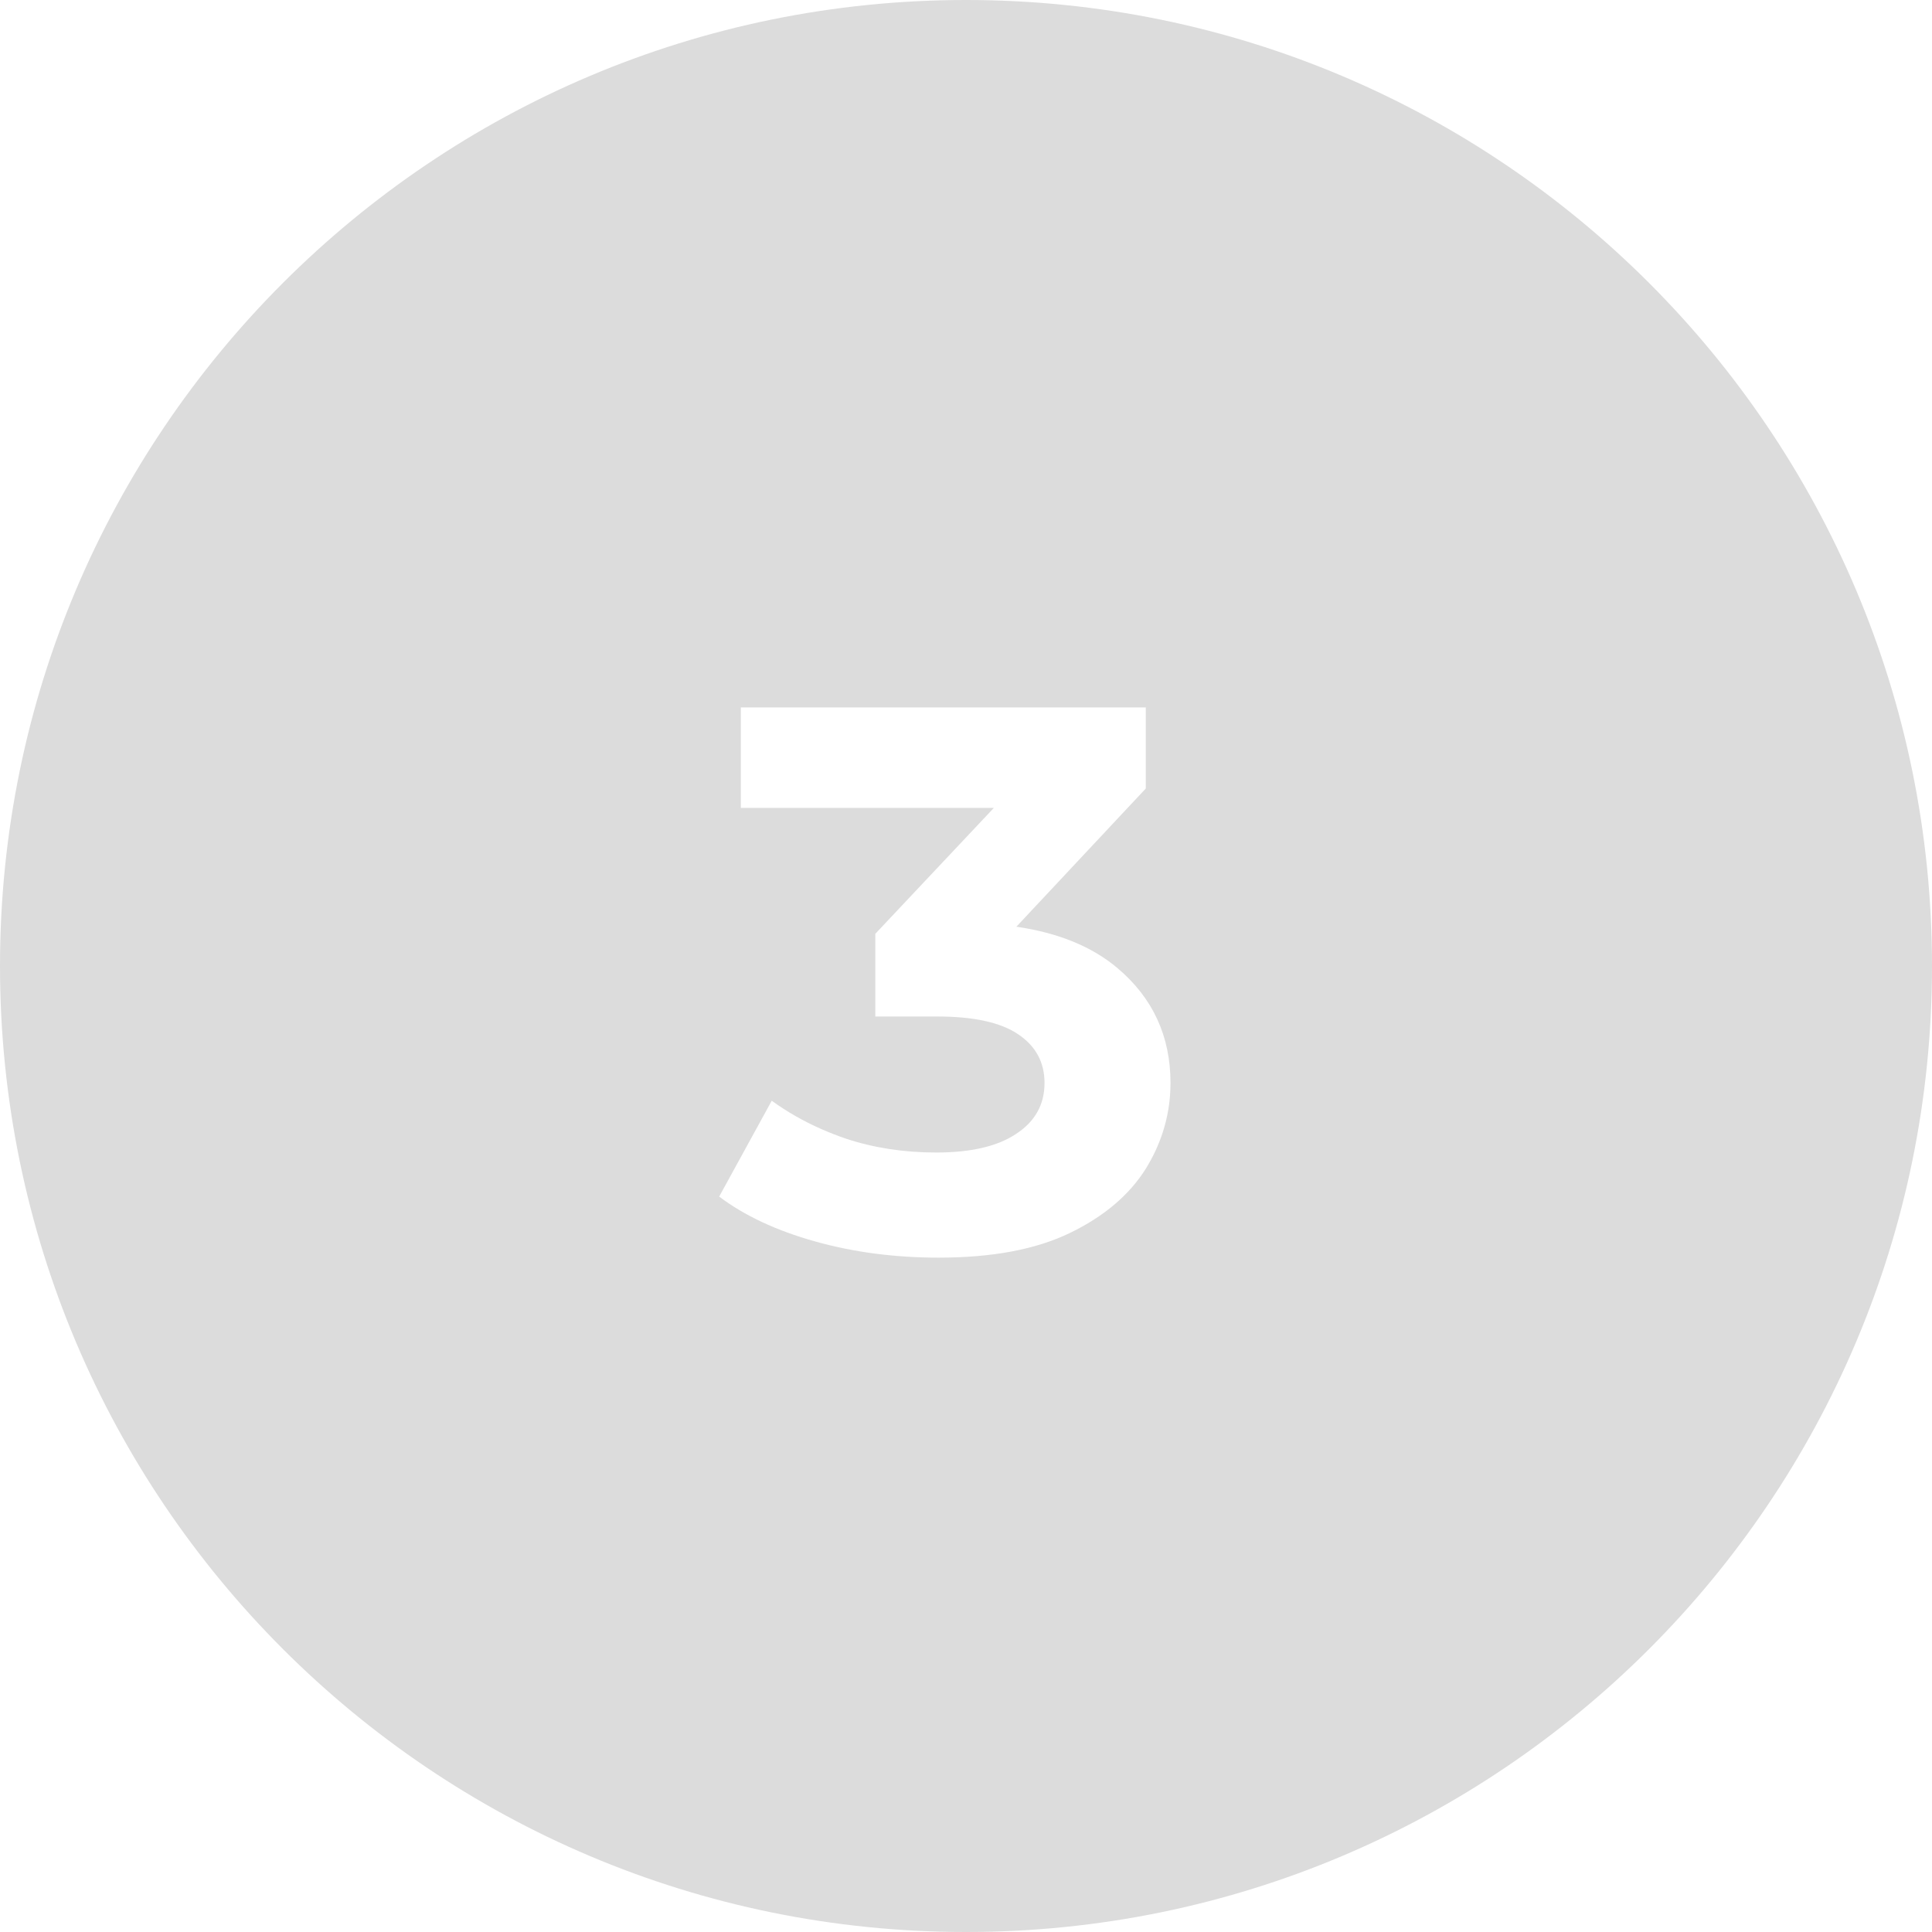 <svg xmlns="http://www.w3.org/2000/svg" width="65" height="65" viewBox="0 0 65 65" fill="none"><path fill-rule="evenodd" clip-rule="evenodd" d="M32.5 65C50.449 65 65 50.449 65 32.5C65 14.551 50.449 0 32.5 0C14.551 0 0 14.551 0 32.5C0 50.449 14.551 65 32.5 65ZM27.42 41.766C28.72 42.131 30.106 42.312 31.58 42.312C33.383 42.312 34.856 42.035 36 41.48C37.144 40.926 37.993 40.205 38.548 39.322C38.79 38.93 38.98 38.523 39.116 38.107C39.292 37.57 39.38 37.014 39.38 36.435C39.38 34.859 38.782 33.566 37.586 32.562C36.73 31.844 35.601 31.383 34.195 31.178L38.548 26.529V23.801H24.924V27.18H33.438L29.448 31.418V34.199H31.528C32.759 34.199 33.669 34.398 34.258 34.799C34.848 35.197 35.142 35.742 35.142 36.435C35.142 37.164 34.821 37.736 34.18 38.152C33.556 38.568 32.663 38.775 31.502 38.775C30.41 38.775 29.396 38.619 28.46 38.309C28.173 38.211 27.895 38.102 27.625 37.982C27.03 37.721 26.477 37.404 25.964 37.033L24.196 40.258C25.045 40.898 26.12 41.402 27.42 41.766Z" fill="#DCDCDC"></path></svg>